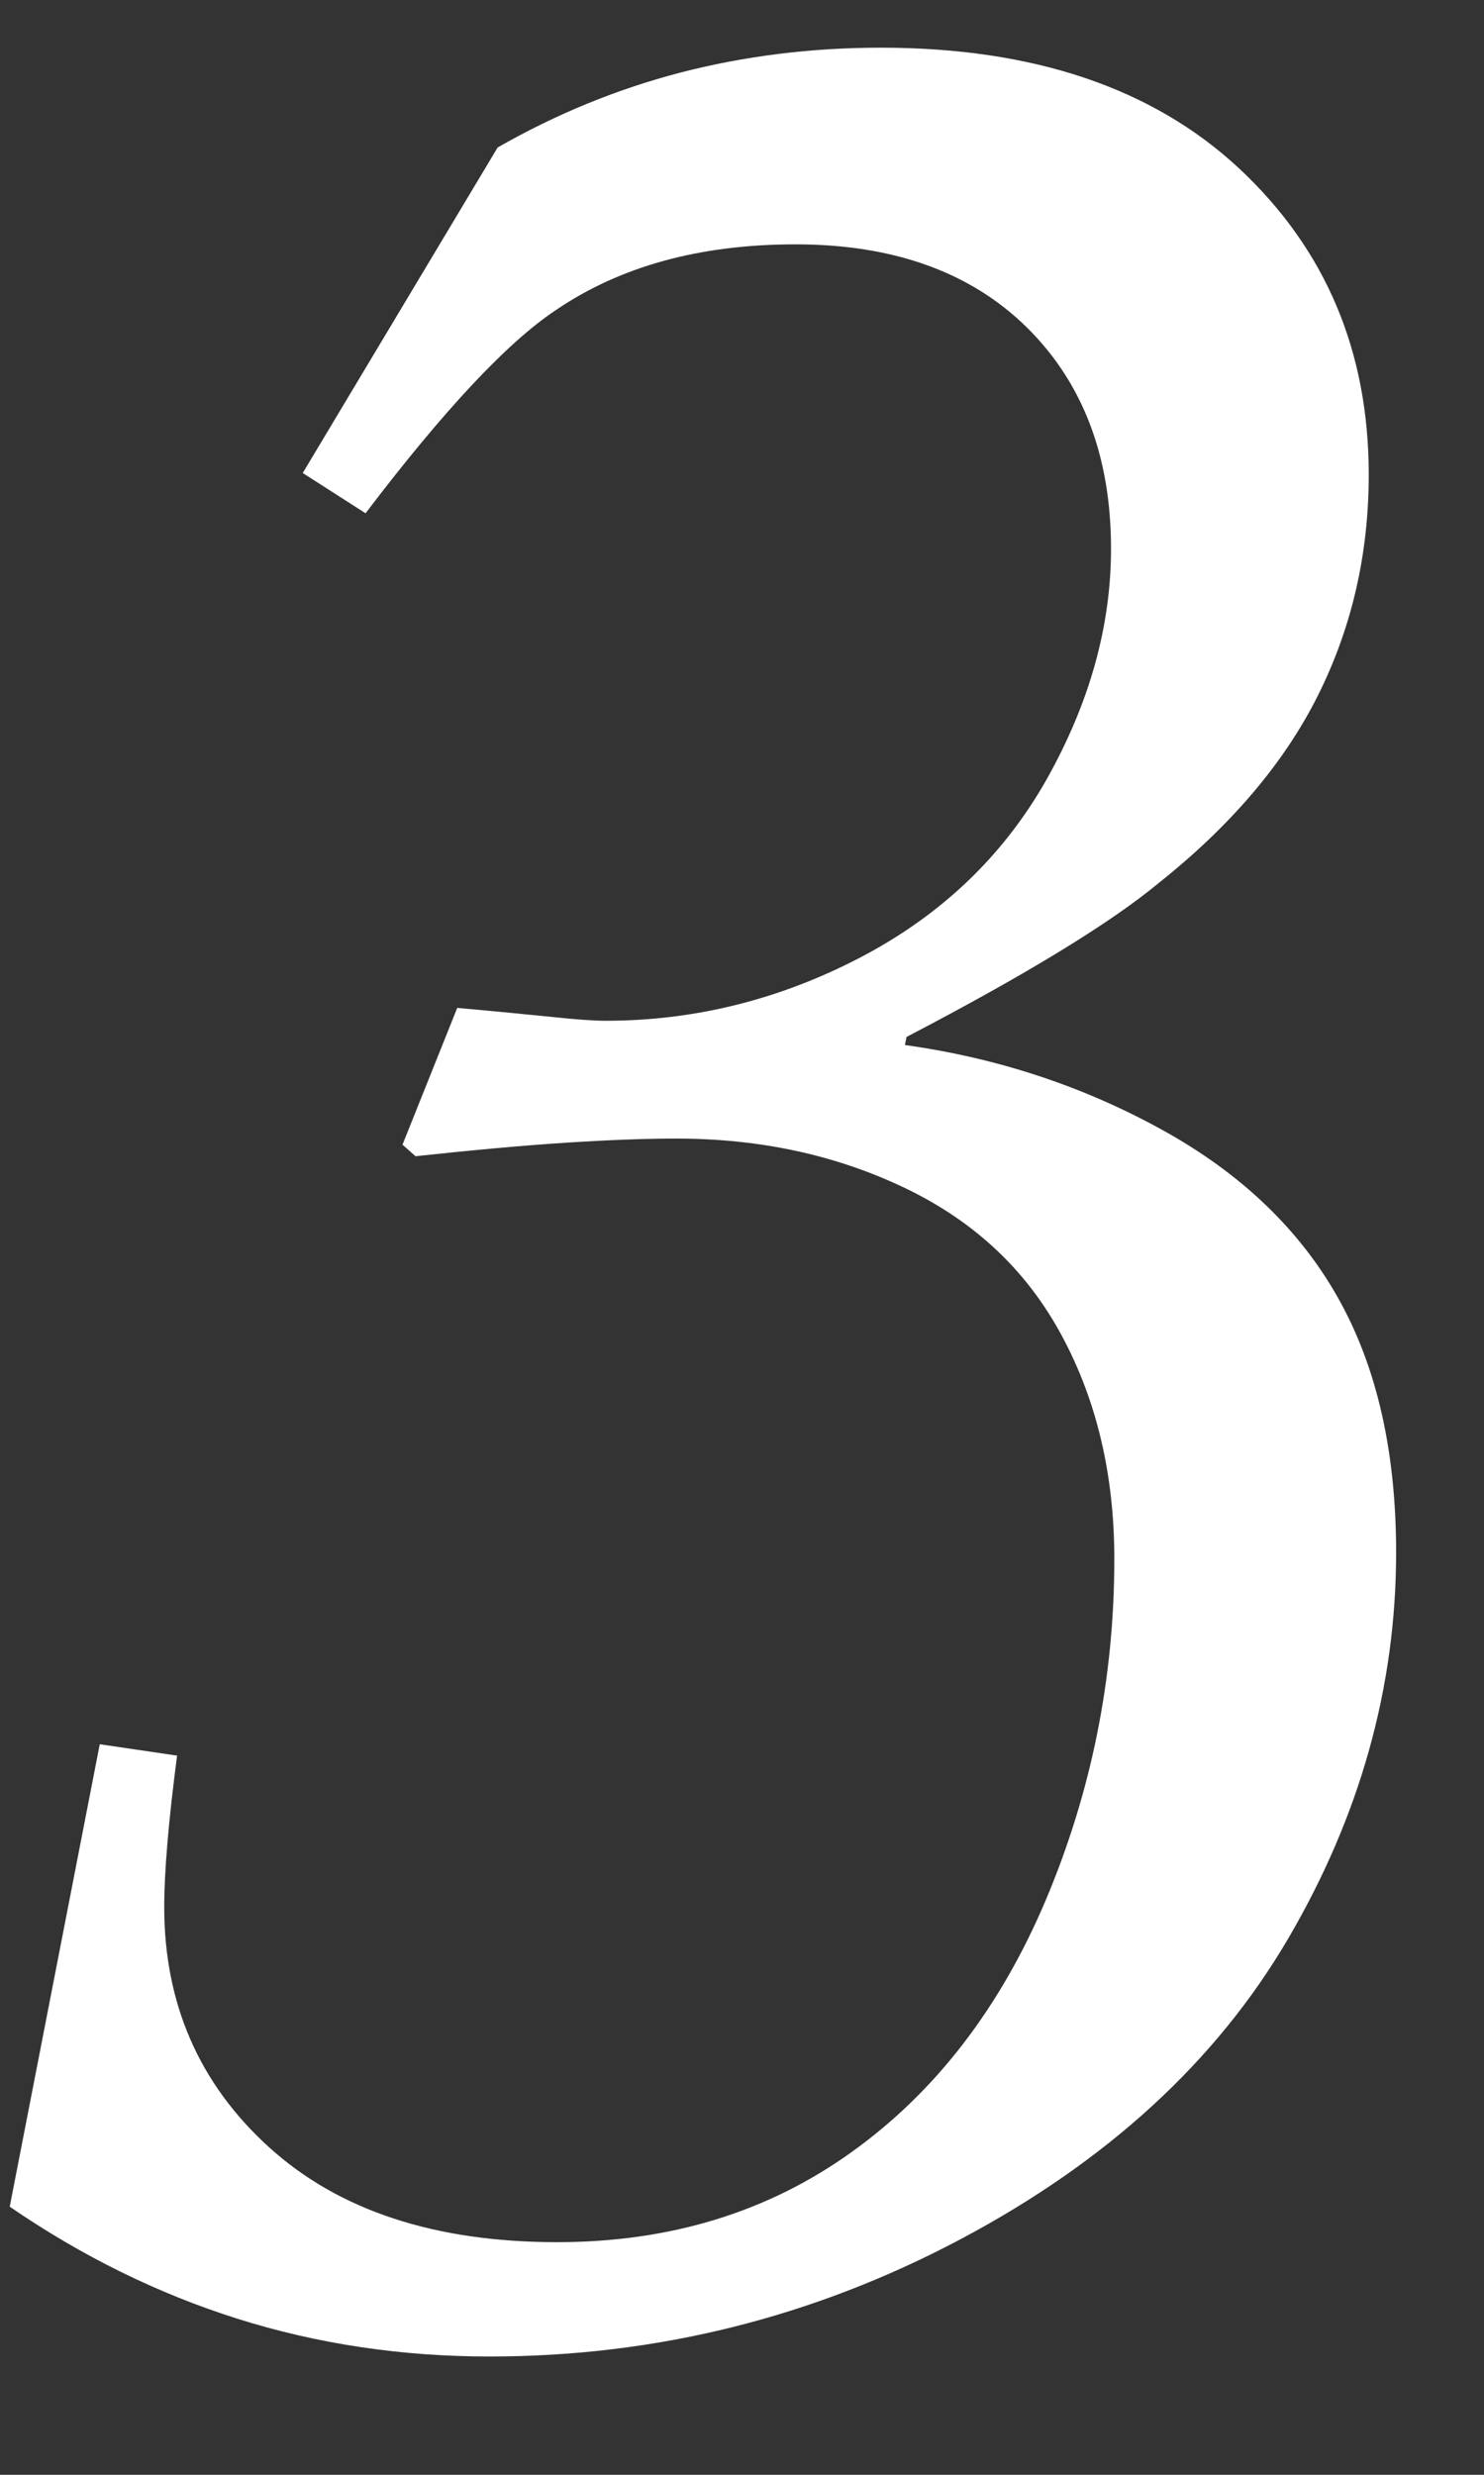 <svg xmlns="http://www.w3.org/2000/svg" width="9px" height="15px">
<rect width="100%" height="100%" fill="#333333" stroke="none"/>
<path fill-rule="evenodd"  fill="rgb(255, 255, 255)" d="M1.440,14.054 C1.925,14.207 2.435,14.283 2.969,14.283 C3.978,14.283 4.928,14.047 5.820,13.575 C6.712,13.103 7.376,12.495 7.813,11.749 C8.249,11.004 8.467,10.224 8.467,9.410 C8.467,8.798 8.350,8.284 8.115,7.867 C7.881,7.451 7.524,7.110 7.046,6.847 C6.567,6.583 6.048,6.412 5.488,6.334 L5.498,6.285 C6.221,5.908 6.729,5.598 7.021,5.357 C7.464,5.006 7.788,4.625 7.993,4.215 C8.198,3.805 8.301,3.359 8.301,2.877 C8.301,2.128 8.039,1.510 7.515,1.021 C6.991,0.533 6.266,0.289 5.342,0.289 C4.918,0.289 4.513,0.340 4.126,0.440 C3.739,0.541 3.369,0.693 3.018,0.894 L1.836,2.867 L2.217,3.111 C2.692,2.486 3.076,2.076 3.369,1.881 C3.760,1.614 4.245,1.481 4.824,1.481 C5.417,1.481 5.884,1.648 6.226,1.983 C6.567,2.319 6.738,2.766 6.738,3.326 C6.738,3.795 6.608,4.260 6.348,4.723 C6.087,5.185 5.711,5.545 5.220,5.802 C4.728,6.059 4.212,6.187 3.672,6.187 C3.607,6.187 3.499,6.180 3.350,6.164 C3.200,6.149 3.008,6.130 2.773,6.109 L2.441,6.938 L2.520,7.008 C2.865,6.971 3.169,6.943 3.433,6.926 C3.696,6.909 3.919,6.901 4.102,6.901 C4.609,6.901 5.073,7.001 5.493,7.203 C5.913,7.405 6.229,7.703 6.440,8.097 C6.652,8.490 6.758,8.942 6.758,9.449 C6.758,10.172 6.619,10.860 6.343,11.515 C6.066,12.169 5.674,12.679 5.166,13.043 C4.658,13.408 4.063,13.590 3.379,13.590 C2.637,13.590 2.054,13.398 1.631,13.014 C1.208,12.630 0.996,12.144 0.996,11.559 C0.996,11.344 1.022,11.038 1.074,10.641 L0.605,10.572 L0.059,13.375 C0.495,13.674 0.955,13.901 1.440,14.054 Z"/>
</svg>